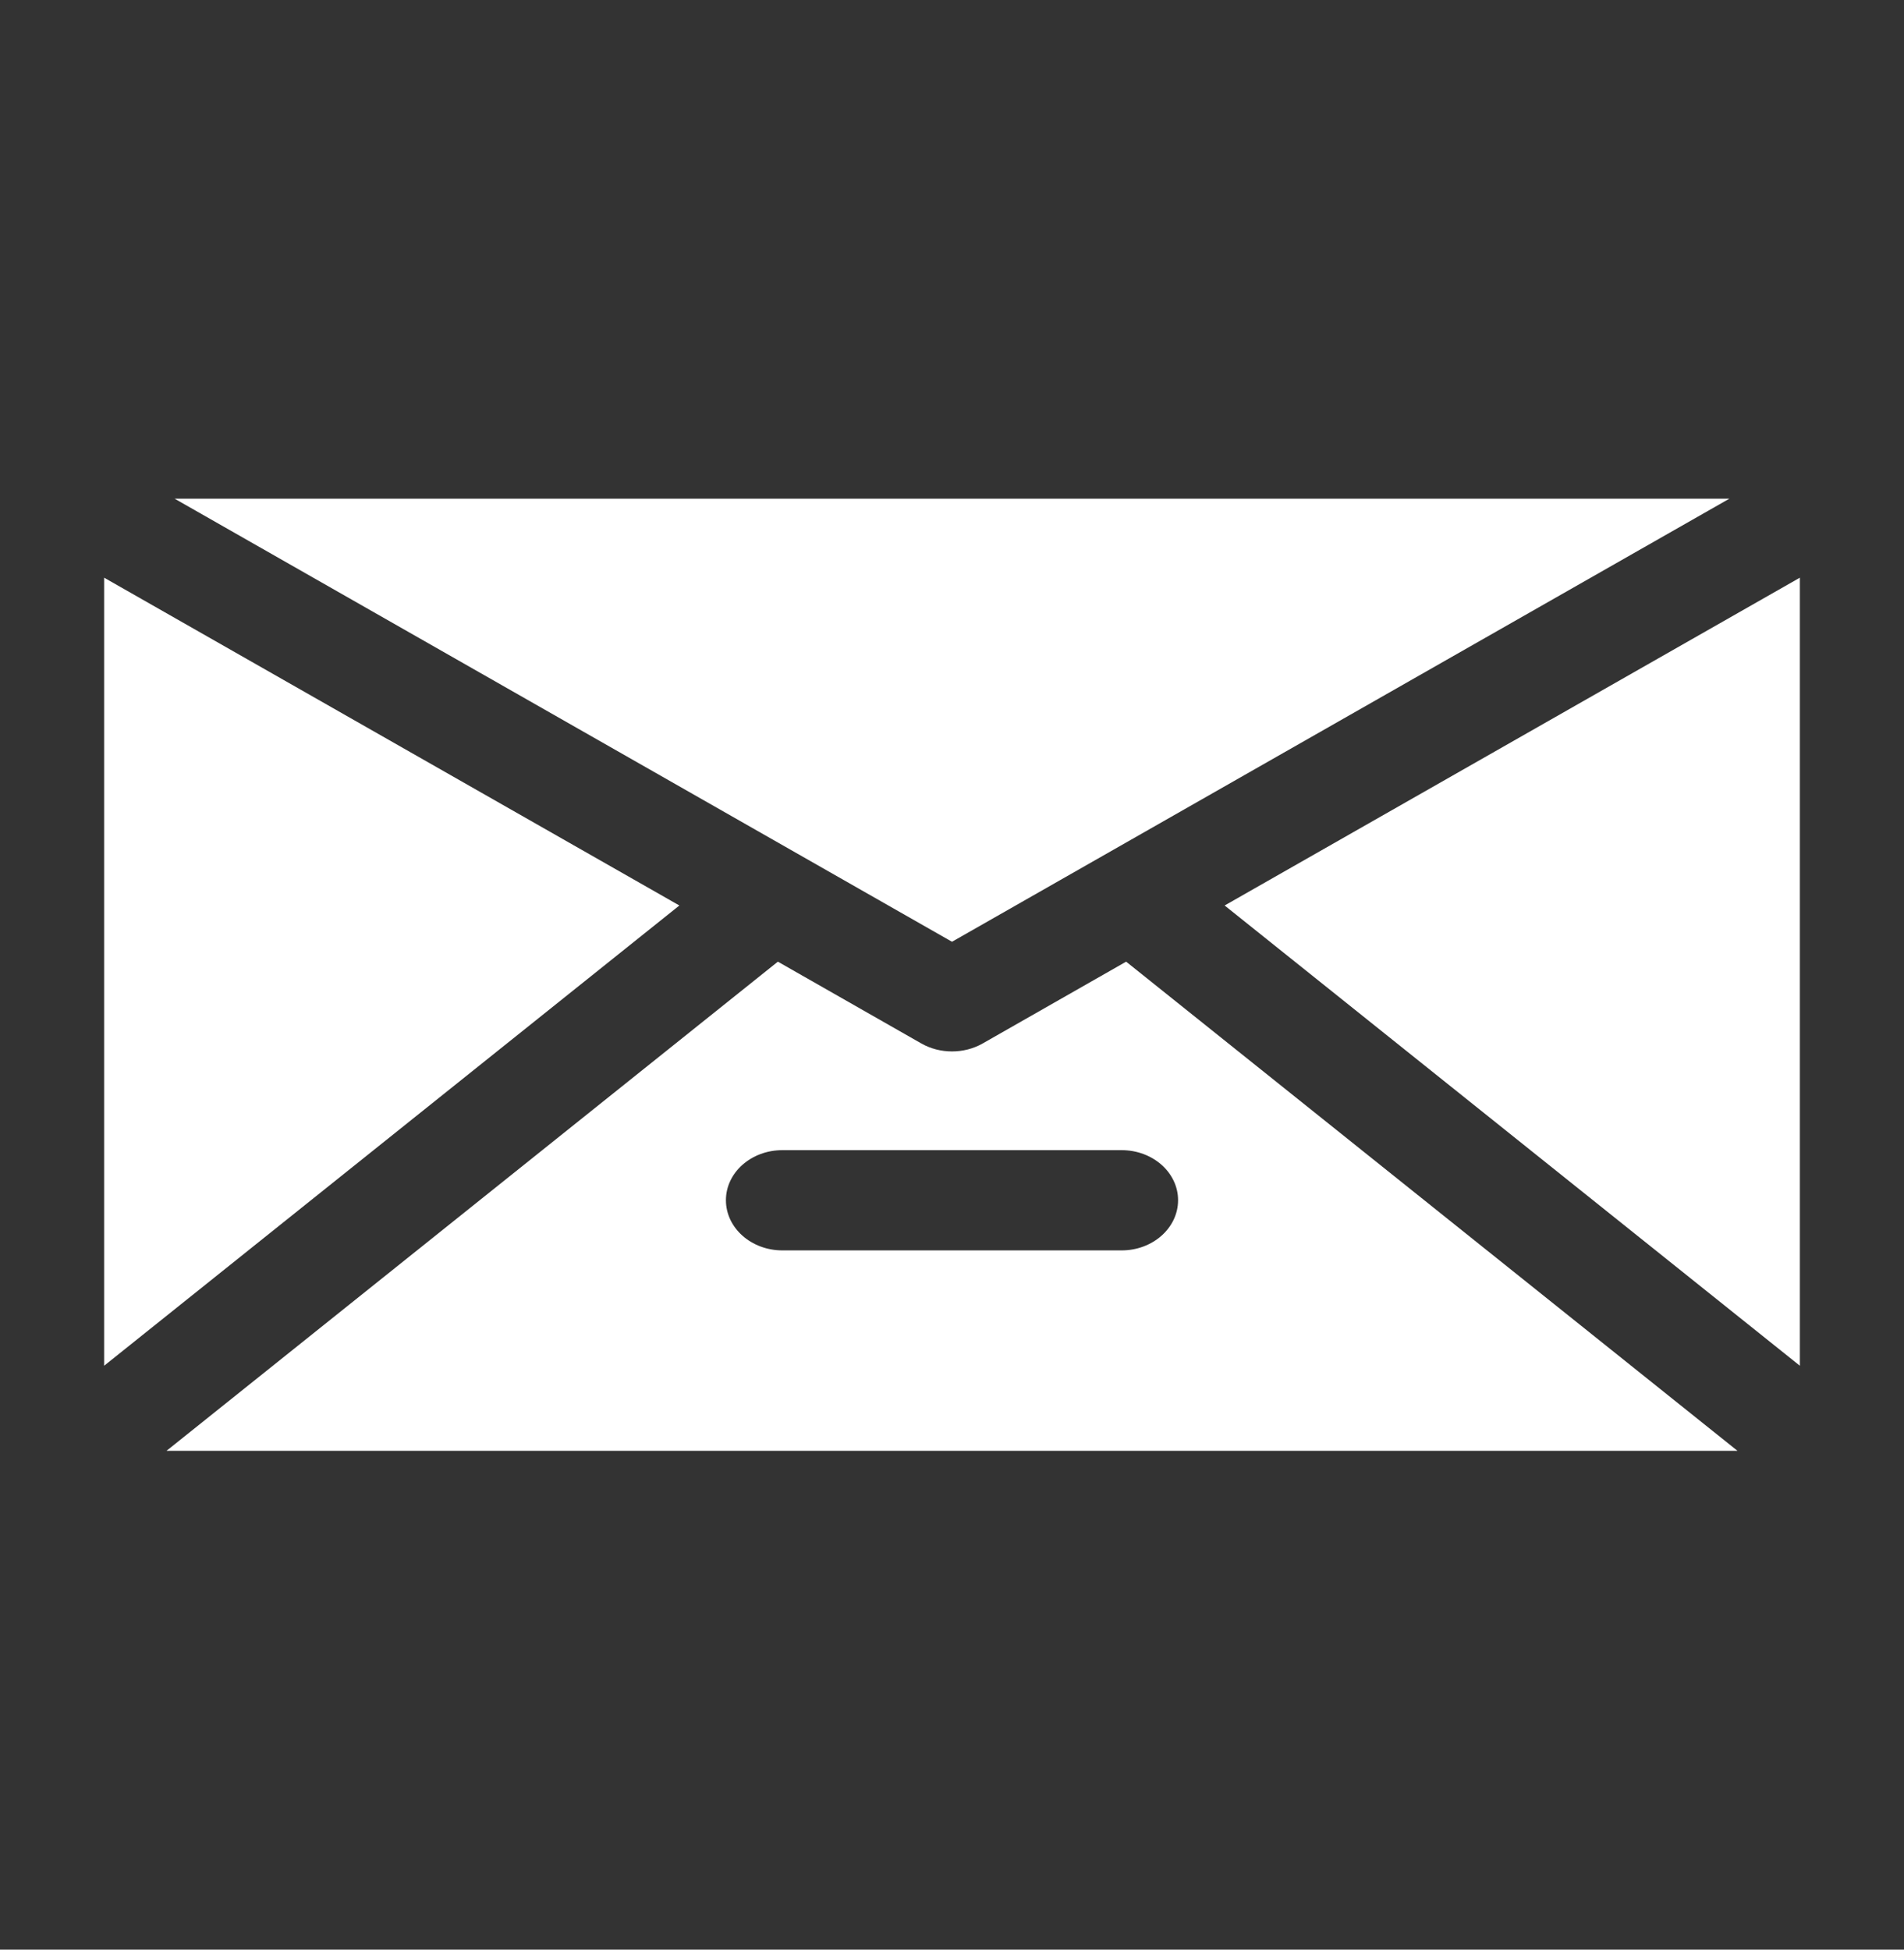 <svg width="42" height="43" viewBox="0 0 42 43" fill="none" xmlns="http://www.w3.org/2000/svg">
<rect x="0" y="0" width="42" height="43" fill="#333333" stroke="none"/>
<path fill-rule="evenodd" clip-rule="evenodd" d="M3.674 31.998L17.159 21.21L20.325 23.015C20.737 23.248 21.263 23.248 21.675 23.015L24.841 21.21L38.326 31.998H3.674ZM39.703 12.741V30.122L27.014 19.971L39.703 12.741ZM14.986 19.971L2.297 30.122V12.741L14.986 19.971ZM17.259 27.578H24.741C25.429 27.578 25.987 27.082 25.987 26.471C25.987 25.861 25.429 25.367 24.741 25.367H17.259C16.571 25.367 16.013 25.861 16.013 26.471C16.013 27.082 16.571 27.578 17.259 27.578ZM21 20.771L3.851 10.998H38.149L21 20.771Z" fill="white"/>
</svg>
